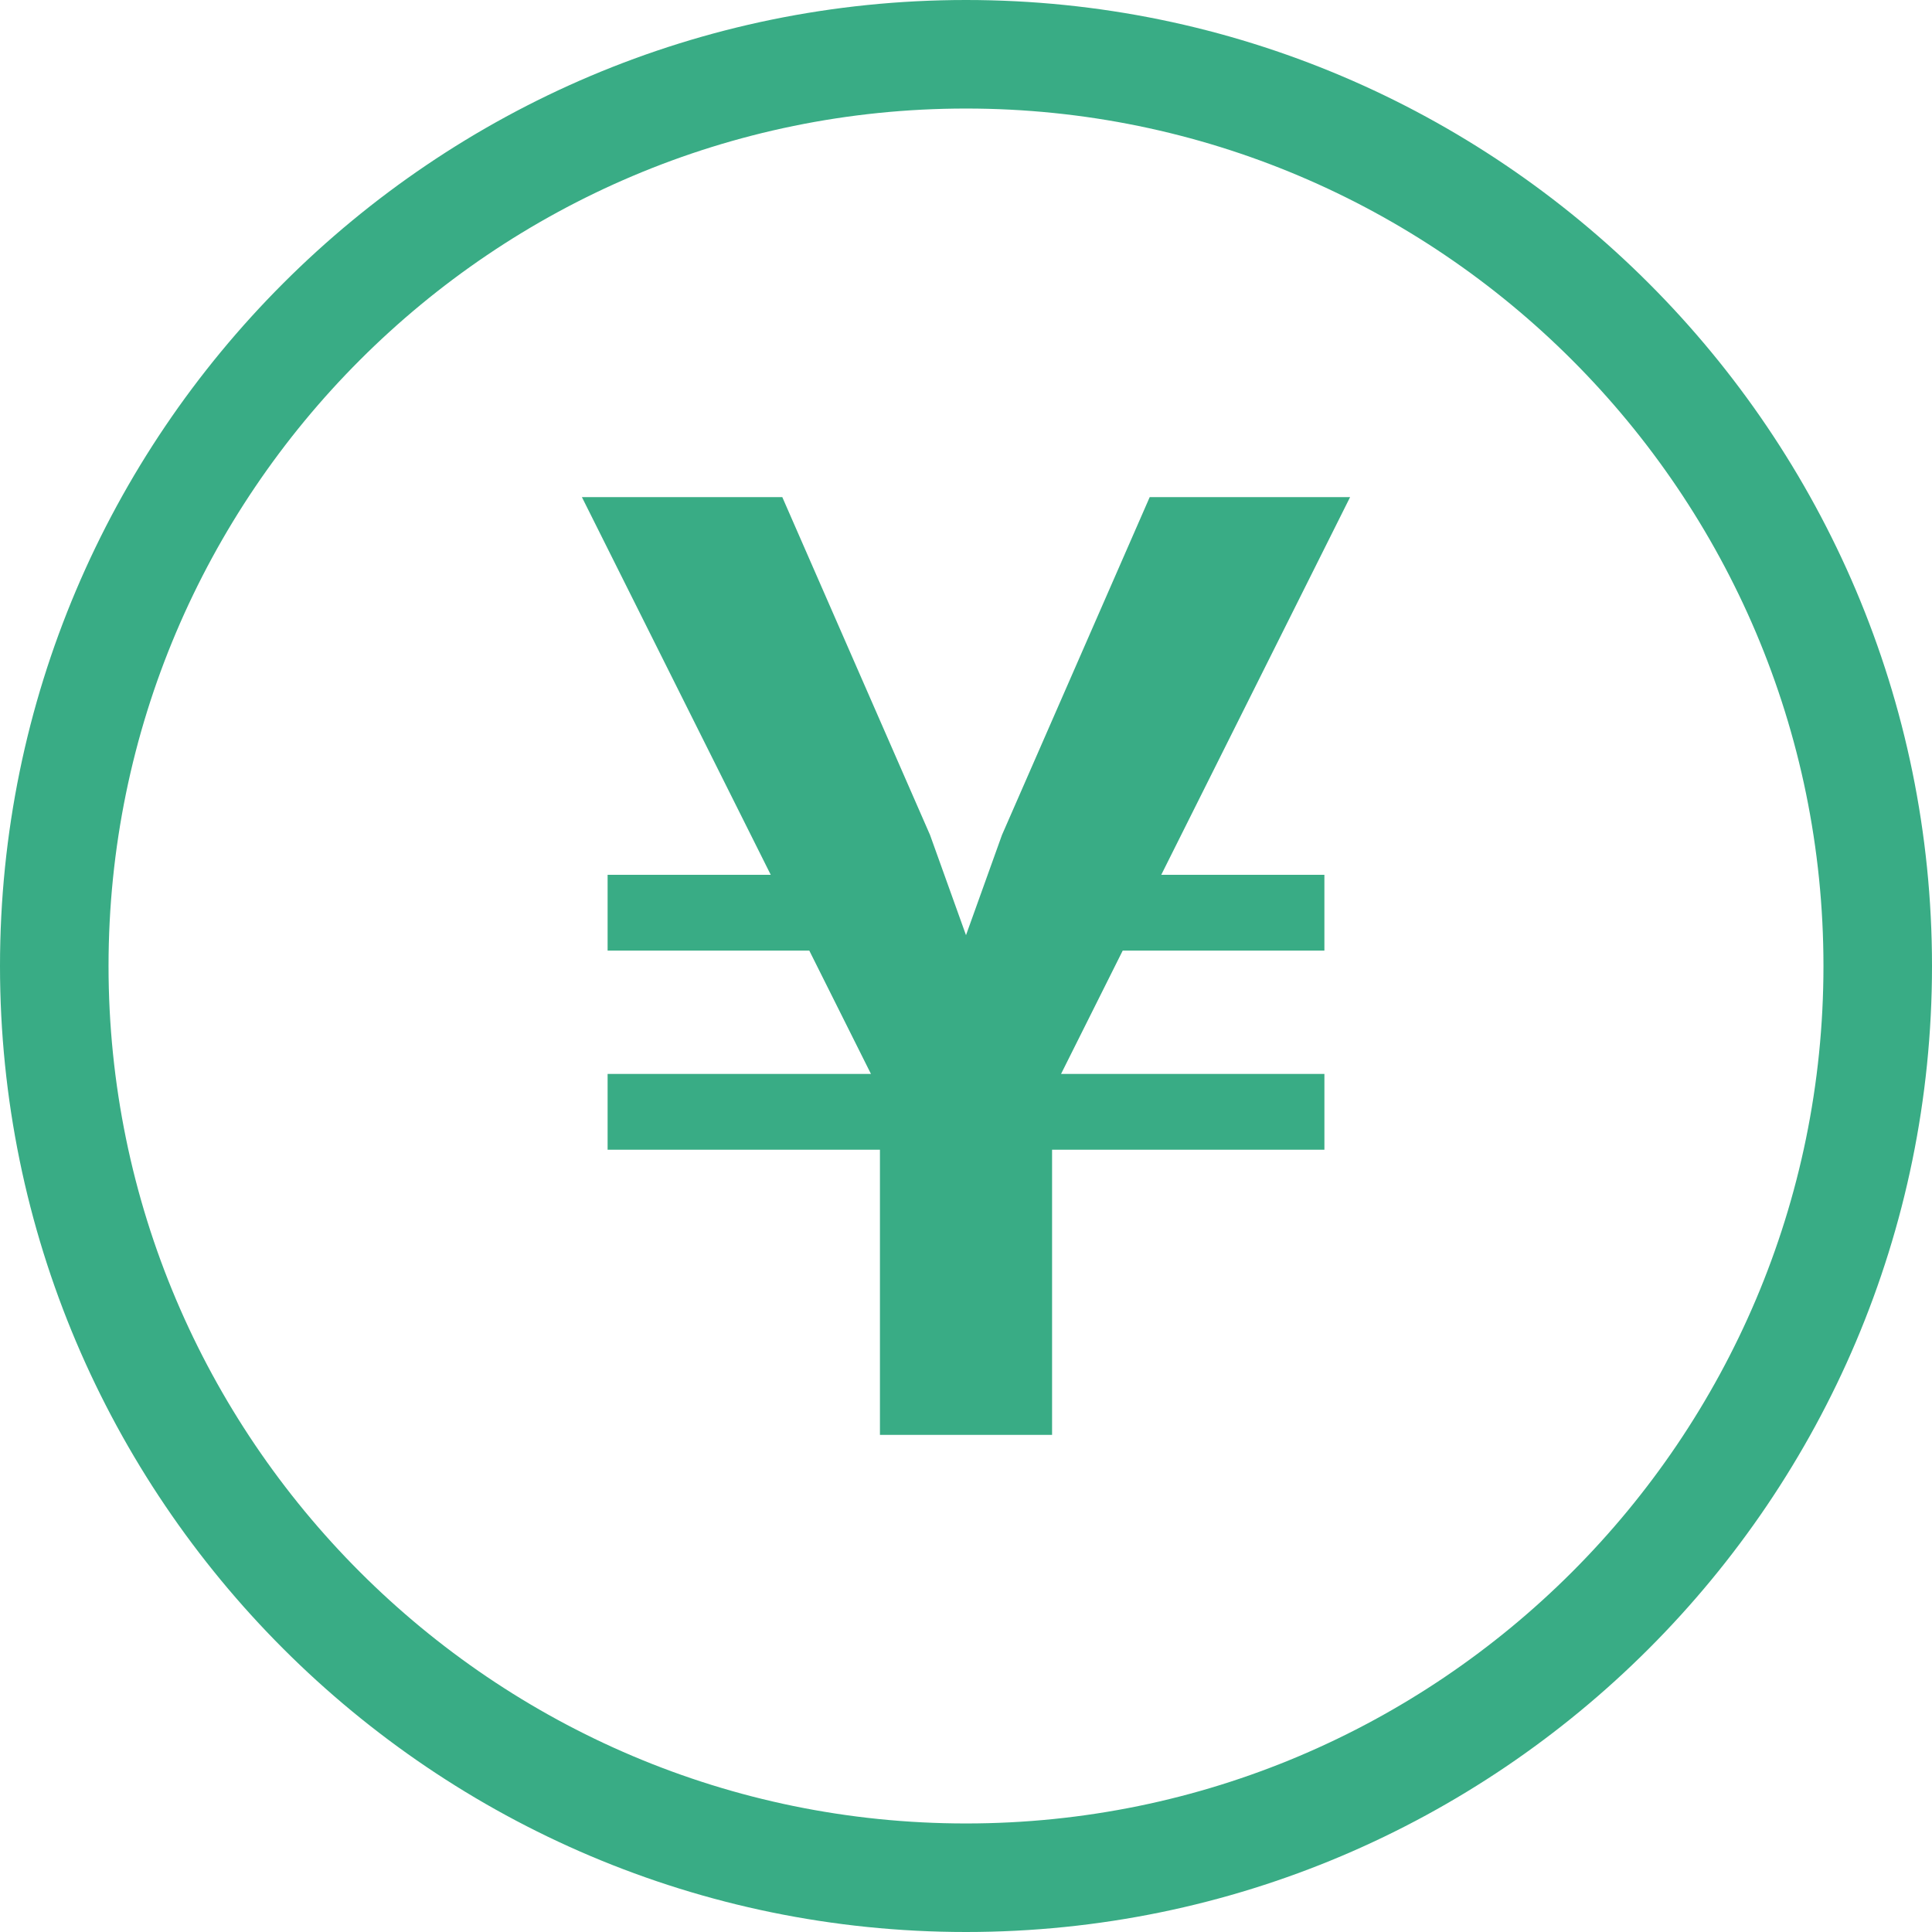 <?xml version="1.0" encoding="utf-8"?>
<!-- Generator: Adobe Illustrator 16.0.0, SVG Export Plug-In . SVG Version: 6.00 Build 0)  -->
<!DOCTYPE svg PUBLIC "-//W3C//DTD SVG 1.1//EN" "http://www.w3.org/Graphics/SVG/1.1/DTD/svg11.dtd">
<svg version="1.1" id="レイヤー_1" xmlns="http://www.w3.org/2000/svg" xmlns:xlink="http://www.w3.org/1999/xlink" x="0px"
	 y="0px" width="267px" height="267px" viewBox="0 0 267 267" enable-background="new 0 0 267 267" xml:space="preserve">
<path fill="#39AC85" d="M133.5,267C59.888,267,0,207.112,0,133.5S59.888,0,133.5,0S267,59.888,267,133.5S207.112,267,133.5,267z
	 M133.5,15C68.159,15,15,68.159,15,133.5C15,198.841,68.159,252,133.5,252c65.341,0,118.5-53.159,118.5-118.5
	C252,68.159,198.841,15,133.5,15z"/>
<g>
	<path fill="#39AC85" d="M183.03,120.896v10.475h-27.872l-8.521,17.043h36.394v10.475h-37.636v39.411h-23.789v-39.411H83.97v-10.475
		h36.394l-8.521-17.043H83.97v-10.475h22.546L80.419,68.702h27.694l20.416,46.689l4.971,13.848l4.971-13.848l20.416-46.689h27.694
		l-26.097,52.193H183.03z"/>
</g>
</svg>
